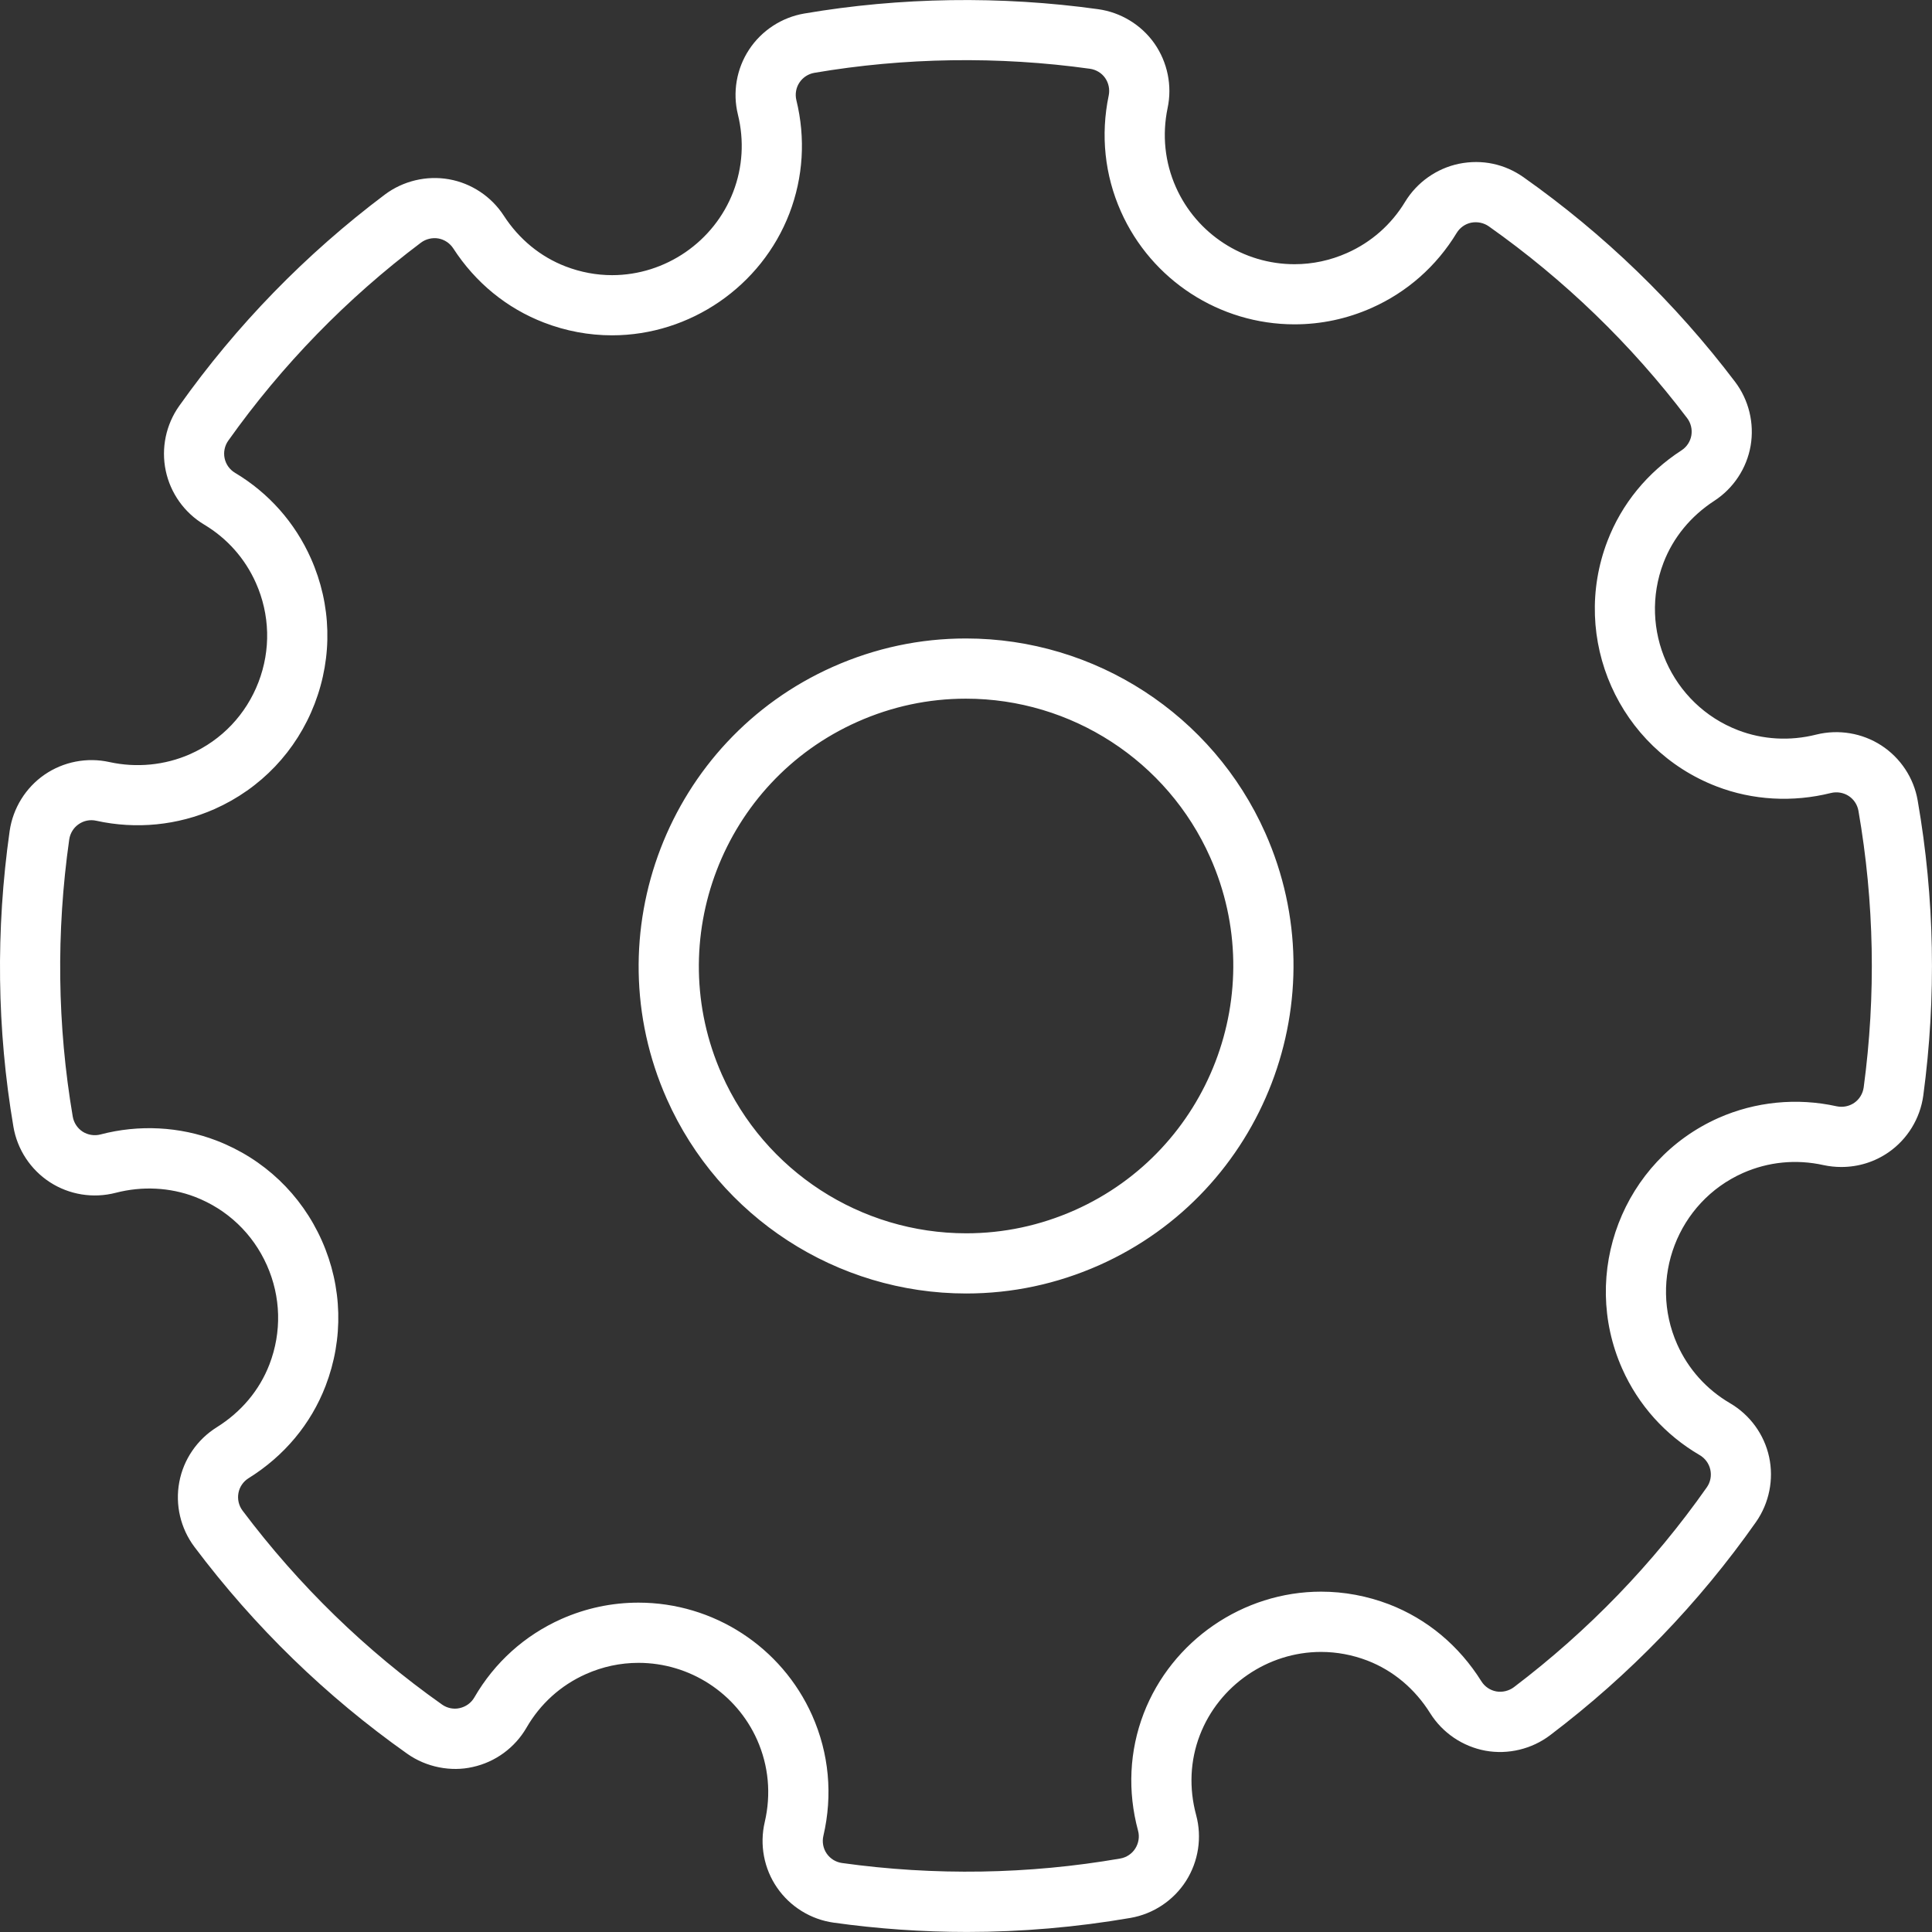 <?xml version="1.0"?>
<svg xmlns="http://www.w3.org/2000/svg" xmlns:xlink="http://www.w3.org/1999/xlink" version="1.1" id="Capa_1" x="0px" y="0px" width="65" height="65" viewBox="0 0 375.745 375.746" style="enable-background:new 0 0 375.745 375.746;" xml:space="preserve" class=""><rect x="0" y="0" width="375.745" height="375.746" fill="#333333" stroke="none"/><g><g>
	<g>
		<path d="M188.067,375.738c-8.62,0-17.331-0.606-25.911-1.807c-4.46-0.618-8.488-3.104-11.036-6.821    c-2.547-3.694-3.419-8.343-2.39-12.74c1.267-5.426,0.757-10.95-1.481-15.993c-4.051-9.092-13.108-14.976-23.069-14.976    c-3.537,0-6.973,0.738-10.23,2.185c-4.872,2.167-8.863,5.764-11.55,10.418c-2.256,3.905-6.079,6.701-10.481,7.656    c-4.188,0.967-9.018,0.046-12.714-2.579c-15.779-11.149-29.708-24.684-41.39-40.231c-2.705-3.597-3.777-8.194-2.945-12.608    c0.81-4.374,3.459-8.263,7.273-10.652c4.783-2.984,8.326-7.211,10.258-12.23c2.418-6.29,2.241-13.146-0.498-19.299    c-2.742-6.158-7.714-10.876-14.006-13.295c-4.849-1.847-10.241-2.115-15.387-0.783c-4.434,1.145-9.049,0.36-12.777-2.041    c-3.788-2.447-6.381-6.398-7.125-10.818c-3.211-18.893-3.462-38.236-0.732-57.5c0.643-4.44,3.108-8.419,6.767-10.95    c3.671-2.536,8.28-3.431,12.631-2.465c5.275,1.158,10.801,0.626,15.702-1.541c6.155-2.733,10.878-7.705,13.297-14    c2.413-6.287,2.233-13.143-0.503-19.293c-2.113-4.754-5.592-8.677-10.063-11.348c-3.837-2.295-6.559-6.112-7.474-10.486    c-0.918-4.363,0.037-8.958,2.625-12.6c11.136-15.693,24.59-29.522,39.998-41.104c3.52-2.636,8.074-3.742,12.448-2.973    c4.374,0.772,8.262,3.354,10.678,7.084c2.965,4.572,7.116,7.985,12.022,9.872c2.934,1.124,5.979,1.696,9.04,1.696    c10.37,0,19.839-6.51,23.556-16.199c1.838-4.78,2.156-9.978,0.915-15.027c-1.066-4.314-0.277-8.923,2.17-12.64    c2.441-3.714,6.347-6.264,10.721-7.016c18.649-3.185,38.265-3.477,57.183-0.843c4.392,0.612,8.377,3.039,10.927,6.658    c2.551,3.654,3.488,8.22,2.567,12.56c-1.092,5.241-0.537,10.564,1.612,15.394c4.049,9.105,13.106,14.983,23.066,14.983    c3.528,0,6.965-0.737,10.235-2.189c4.7-2.09,8.601-5.526,11.276-9.947c2.315-3.796,6.124-6.49,10.458-7.396    c4.58-0.927,8.932,0.071,12.534,2.587c15.713,11.09,29.562,24.482,41.17,39.804c2.688,3.536,3.791,8.082,3.036,12.462    c-0.761,4.383-3.34,8.283-7.079,10.707c-4.562,2.971-7.971,7.122-9.853,12.005c-4.985,12.991,1.527,27.618,14.507,32.602    c4.758,1.833,10.081,2.139,15.182,0.849c4.352-1.078,8.948-0.3,12.665,2.107c3.745,2.436,6.324,6.341,7.073,10.727    c3.294,18.913,3.66,38.222,1.087,57.372c-0.612,4.46-3.071,8.469-6.742,11.024c-2.704,1.875-5.884,2.865-9.188,2.865    c-0.006,0-0.006,0-0.006,0c-1.155,0-2.311-0.121-3.437-0.361c-5.381-1.2-10.812-0.634-15.707,1.533    c-12.694,5.649-18.43,20.596-12.786,33.307c2.145,4.815,5.707,8.783,10.287,11.465c3.877,2.271,6.645,6.073,7.594,10.447    c0.943,4.363,0.022,8.966-2.539,12.637c-11.121,15.827-24.599,29.779-40.061,41.49c-3.545,2.688-8.177,3.813-12.597,3.002    c-4.42-0.824-8.325-3.471-10.71-7.273c-2.984-4.77-7.21-8.314-12.23-10.253c-2.916-1.114-5.958-1.681-9.012-1.681    c-10.367,0-19.848,6.507-23.569,16.199c-1.888,4.912-2.133,10.281-0.715,15.535c1.172,4.329,0.451,9.001-1.968,12.809    c-2.424,3.791-6.358,6.416-10.795,7.188C209.393,374.811,198.688,375.738,188.067,375.738z M124.18,311.69    c14.581,0,27.835,8.606,33.773,21.929c3.285,7.399,4.034,15.49,2.184,23.421c-0.28,1.189-0.046,2.442,0.632,3.438    c0.698,1.018,1.787,1.687,2.999,1.852c17.958,2.505,36.298,2.213,54.104-0.874c1.201-0.206,2.271-0.915,2.922-1.944    c0.652-1.035,0.858-2.299,0.544-3.454c-2.076-7.679-1.692-15.553,1.086-22.798c5.461-14.18,19.327-23.706,34.509-23.706    c4.494,0,8.932,0.829,13.214,2.458c7.416,2.865,13.608,8.034,17.954,14.965c0.646,1.04,1.704,1.761,2.905,1.979    c1.184,0.211,2.447-0.098,3.408-0.812c14.489-10.979,27.12-24.056,37.532-38.877c0.704-1,0.949-2.229,0.687-3.437    c-0.257-1.178-1.006-2.213-2.063-2.83c-6.708-3.917-11.929-9.732-15.079-16.812c-8.263-18.611,0.132-40.488,18.732-48.763    c7.182-3.179,15.238-3.974,22.97-2.271c0.291,0.063,0.611,0.098,0.926,0.098c0.006,0,0.006,0,0.006,0    c0.909,0,1.778-0.269,2.516-0.777c0.989-0.687,1.646-1.773,1.818-2.979c2.413-17.948,2.07-36.055-1.018-53.804    c-0.206-1.187-0.897-2.241-1.91-2.896c-1-0.649-2.264-0.861-3.453-0.569c-7.417,1.85-15.228,1.418-22.221-1.281    c-19.007-7.302-28.533-28.716-21.23-47.733c2.768-7.208,7.742-13.303,14.403-17.629c1.012-0.657,1.71-1.71,1.915-2.899    c0.201-1.189-0.097-2.418-0.823-3.373c-10.887-14.367-23.872-26.915-38.585-37.302c-0.966-0.675-2.219-0.943-3.442-0.697    c-1.138,0.24-2.173,0.966-2.796,1.995c-3.923,6.464-9.635,11.508-16.53,14.575c-4.78,2.125-9.824,3.196-14.999,3.196    c-14.575,0-27.835-8.608-33.765-21.934c-3.156-7.084-3.979-14.89-2.379-22.56c0.246-1.195-0.005-2.436-0.697-3.425    c-0.675-0.966-1.761-1.621-2.956-1.787c-17.727-2.477-36.124-2.196-53.598,0.792c-1.181,0.206-2.241,0.895-2.908,1.909    c-0.657,0.995-0.866,2.236-0.586,3.408c1.815,7.388,1.341,14.998-1.352,22.026c-5.452,14.181-19.313,23.707-34.494,23.707    c-4.508,0-8.966-0.829-13.24-2.476c-7.23-2.782-13.332-7.771-17.646-14.438c-0.658-1.006-1.709-1.709-2.882-1.921    c-1.169-0.206-2.442,0.095-3.396,0.809C67.449,58.037,54.838,71,44.396,85.7c-0.703,0.989-0.96,2.233-0.715,3.414    c0.246,1.189,0.983,2.219,2.027,2.842c6.553,3.917,11.656,9.672,14.755,16.64c4.011,9.012,4.268,19.041,0.737,28.258    c-3.542,9.214-10.464,16.494-19.481,20.5c-7.185,3.179-15.242,3.974-22.986,2.27c-1.235-0.274-2.447-0.017-3.442,0.675    c-0.986,0.681-1.652,1.761-1.827,2.968c-2.559,18.046-2.327,36.181,0.684,53.89c0.206,1.206,0.909,2.275,1.933,2.938    c0.995,0.635,2.29,0.858,3.477,0.538c7.445-1.956,15.39-1.556,22.526,1.184c9.212,3.539,16.494,10.446,20.505,19.458    c4.011,9.018,4.269,19.053,0.732,28.265c-2.851,7.416-8.034,13.626-14.984,17.954c-1.024,0.641-1.744,1.687-1.961,2.87    c-0.229,1.213,0.066,2.459,0.798,3.432c10.95,14.569,24.001,27.258,38.791,37.71c0.989,0.703,2.253,0.966,3.408,0.703    c1.235-0.269,2.27-1.023,2.879-2.081c3.937-6.805,9.792-12.076,16.928-15.256C113.945,312.765,118.994,311.69,124.18,311.69z     M187.921,251.565c-25.162,0-48.014-14.844-58.226-37.812c-14.264-32.078,0.229-69.797,32.304-84.072    c8.234-3.659,16.934-5.509,25.857-5.509c25.145,0,48,14.841,58.217,37.813c14.272,32.081-0.217,69.797-32.307,84.081    C205.539,249.718,196.845,251.565,187.921,251.565z M187.85,135.881c-7.273,0-14.375,1.51-21.097,4.503    c-26.171,11.645-37.999,42.431-26.354,68.616c8.331,18.75,26.986,30.86,47.522,30.86c7.271,0,14.364-1.51,21.094-4.494    c26.183-11.653,38.007-42.439,26.354-68.616C227.032,147.99,208.375,135.881,187.85,135.881z" data-original="#030303" class="active-path" data-old_color="#030303" fill="#FFFFFF"/>
	</g>
</g></g> </svg>
